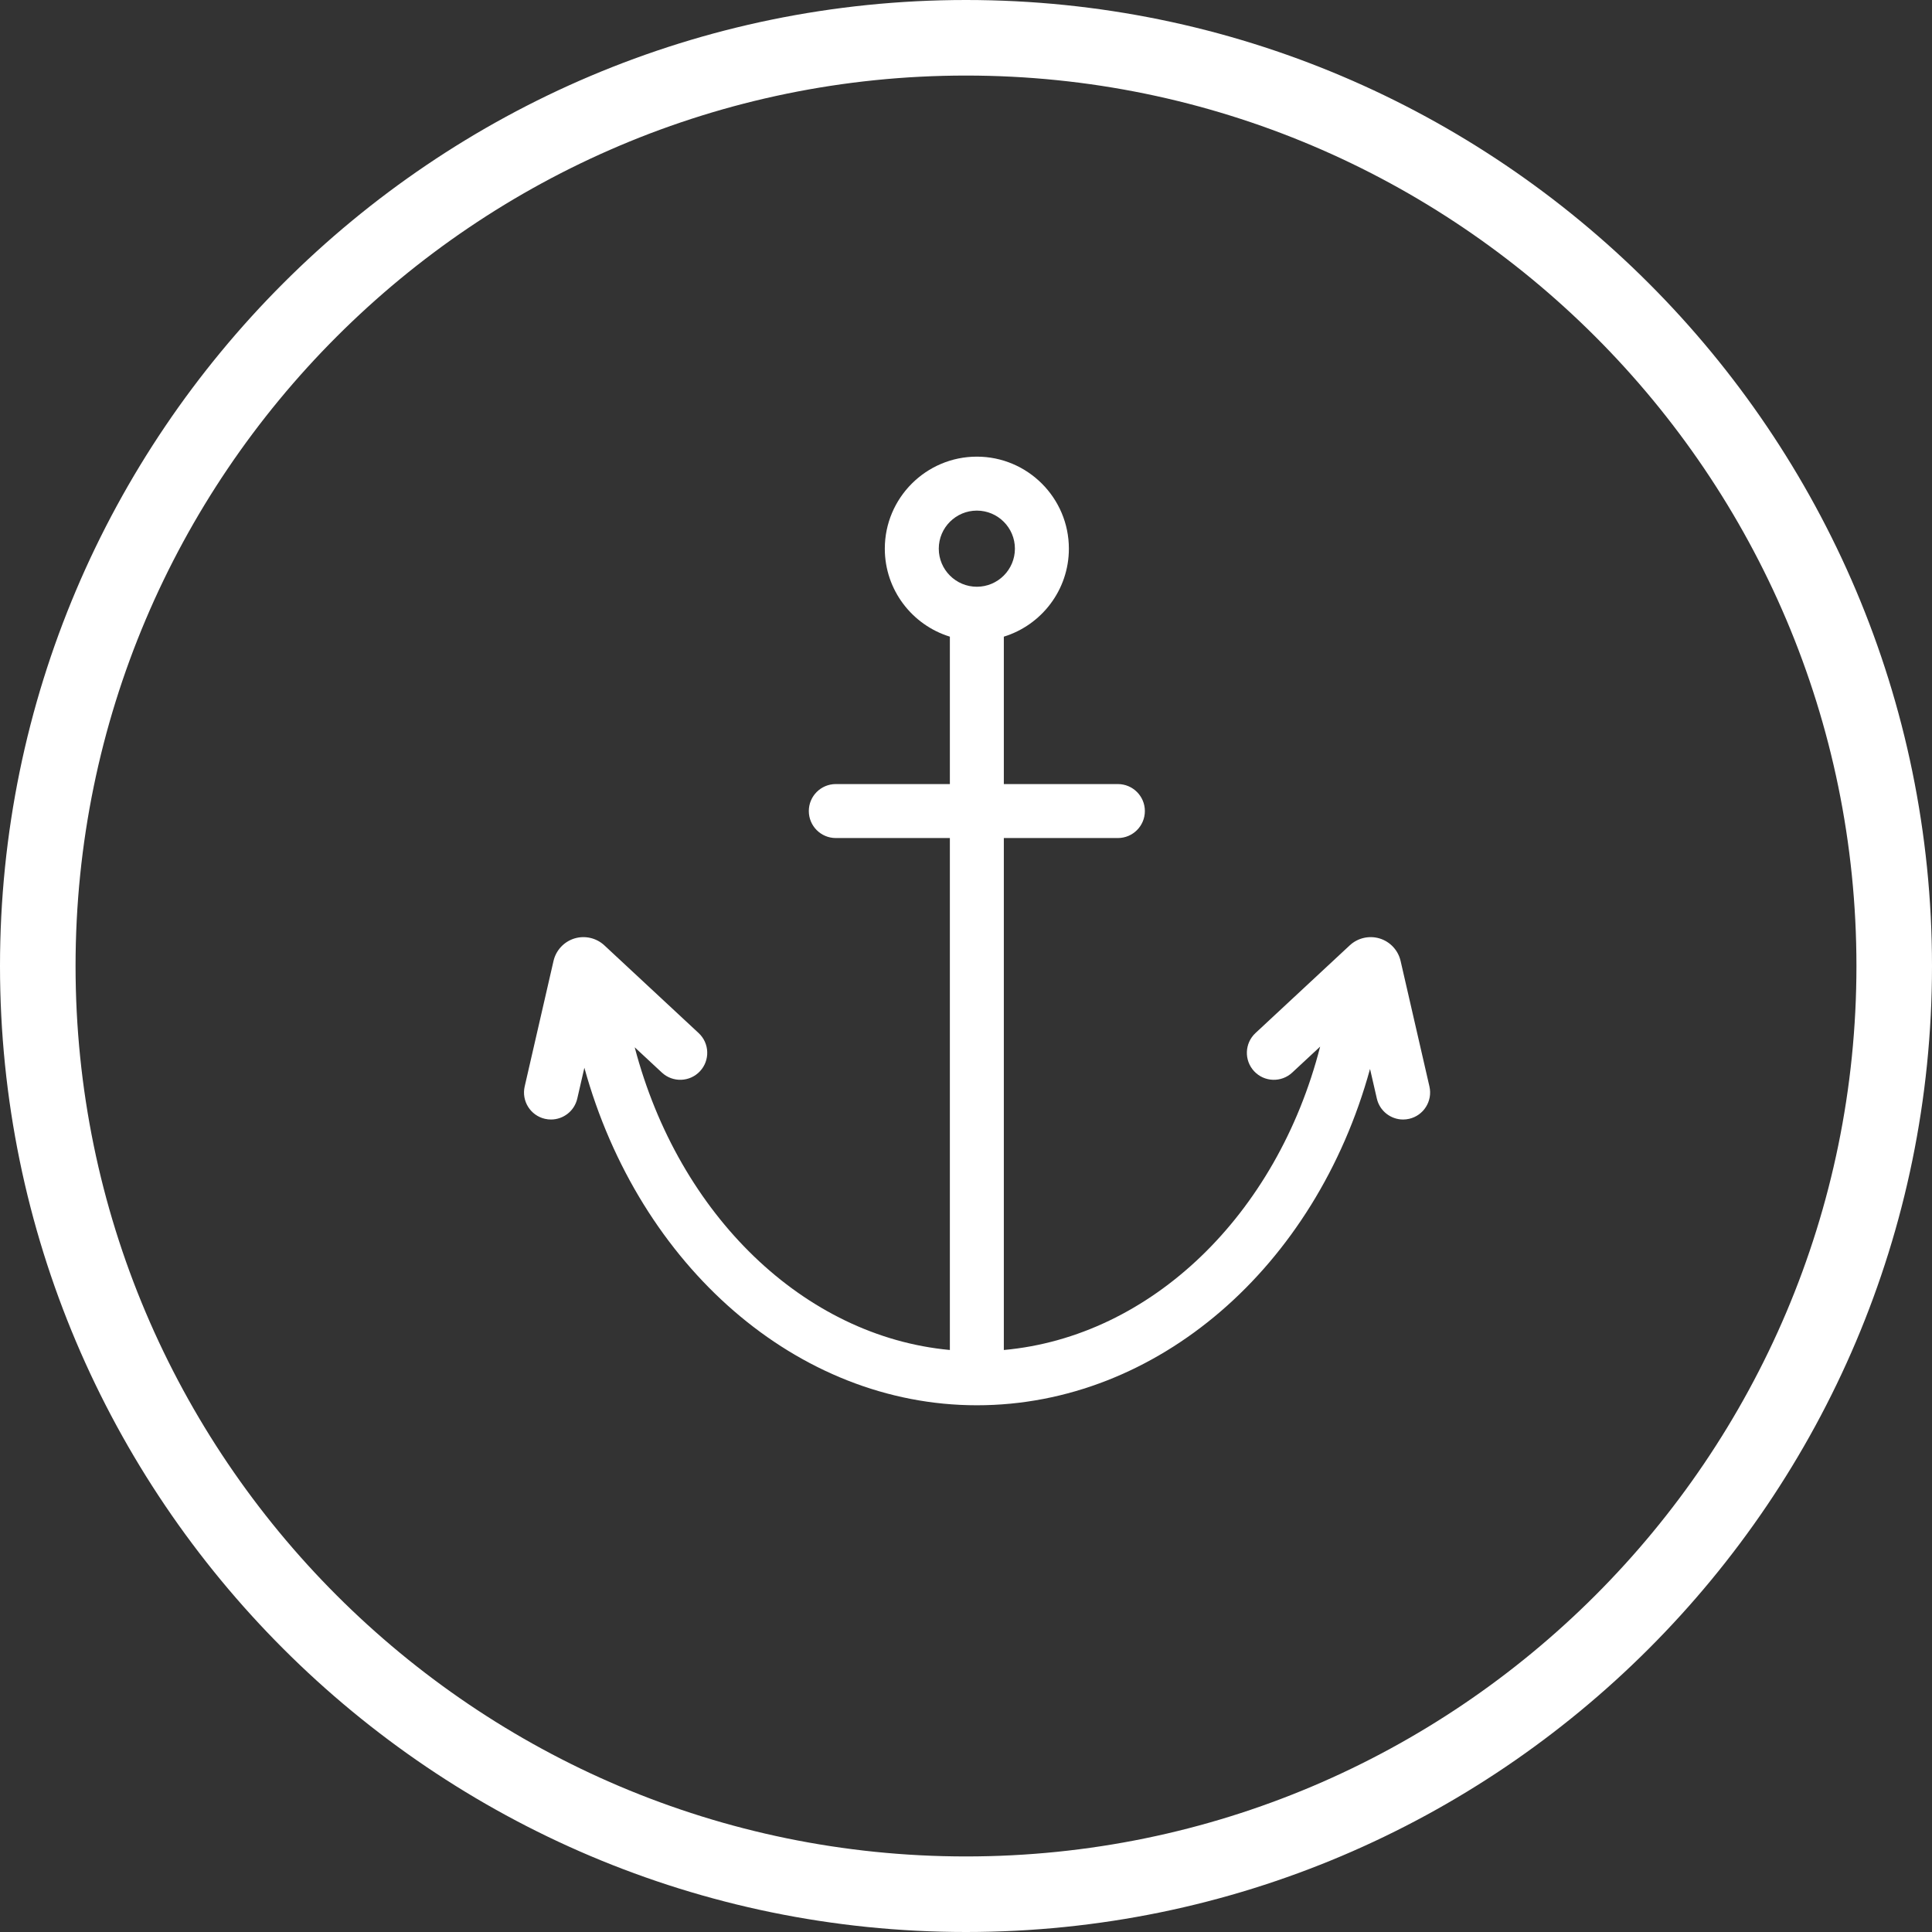 <?xml version="1.0" encoding="UTF-8"?>
<svg width="120px" height="120px" viewBox="0 0 120 120" version="1.1" xmlns="http://www.w3.org/2000/svg" xmlns:xlink="http://www.w3.org/1999/xlink">
    <rect x="0" y="0" width="120" height="120" fill="#333333" stroke="none"/>
    <!-- Generator: Sketch 47.1 (45422) - http://www.bohemiancoding.com/sketch -->
    <title>Page 1</title>
    <desc>Created with Sketch.</desc>
    <defs></defs>
    <g id="Page-1" stroke="none" stroke-width="1" fill="none" fill-rule="evenodd">
        <g id="Start-Seite" transform="translate(-1037, -4333)" fill="#FFFFFF">
            <g id="Page-1" transform="translate(1037, 4333)">
                <path d="M60,4.693 C29.504,4.693 4.693,29.504 4.693,60 C4.693,90.496 29.504,115.307 60,115.307 C90.496,115.307 115.307,90.496 115.307,60 C115.307,29.504 90.496,4.693 60,4.693 M60,120 C26.916,120 0,93.084 0,60 C0,26.916 26.916,0 60,0 C93.084,0 120,26.916 120,60 C120,93.084 93.084,120 60,120" id="Fill-1"></path>
                <path d="M60.674,31.715 C61.978,31.715 63.038,32.775 63.038,34.079 C63.038,35.384 61.978,36.444 60.674,36.444 C59.37,36.444 58.309,35.384 58.309,34.079 C58.309,32.775 59.37,31.715 60.674,31.715 M88.785,67.483 L86.993,59.684 C86.84,59.022 86.343,58.489 85.694,58.29 C85.046,58.092 84.334,58.254 83.836,58.717 L77.979,64.166 C77.302,64.796 77.264,65.857 77.894,66.534 C78.524,67.212 79.585,67.251 80.263,66.619 L81.997,65.007 C79.311,75.48 71.48,83.022 62.35,83.851 L62.35,52.052 L69.434,52.052 C70.359,52.052 71.11,51.301 71.11,50.376 C71.11,49.45 70.359,48.7 69.434,48.7 L62.35,48.7 L62.35,39.544 C64.686,38.826 66.39,36.648 66.39,34.079 C66.39,30.927 63.826,28.363 60.674,28.363 C57.521,28.363 54.957,30.927 54.957,34.079 C54.957,36.648 56.661,38.826 58.998,39.544 L58.998,48.7 L51.913,48.7 C50.987,48.7 50.237,49.45 50.237,50.376 C50.237,51.301 50.987,52.052 51.913,52.052 L58.998,52.052 L58.998,83.85 C49.959,83.014 42.163,75.494 39.423,65.05 L41.11,66.619 C41.788,67.251 42.849,67.211 43.479,66.534 C44.11,65.857 44.071,64.796 43.394,64.166 L37.536,58.716 C37.04,58.254 36.328,58.092 35.679,58.29 C35.031,58.489 34.533,59.022 34.38,59.686 L32.589,67.483 C32.383,68.385 32.946,69.285 33.847,69.492 C33.974,69.521 34.1,69.535 34.224,69.535 C34.988,69.534 35.678,69.009 35.856,68.233 L36.296,66.32 C39.699,78.648 49.525,87.284 60.675,87.284 C71.889,87.284 81.719,78.684 85.095,66.393 L85.518,68.233 C85.695,69.009 86.386,69.535 87.149,69.535 C87.273,69.535 87.399,69.521 87.526,69.492 C88.428,69.285 88.991,68.385 88.785,67.483" id="Fill-3"></path>
            </g>
        </g>
    </g>
</svg>